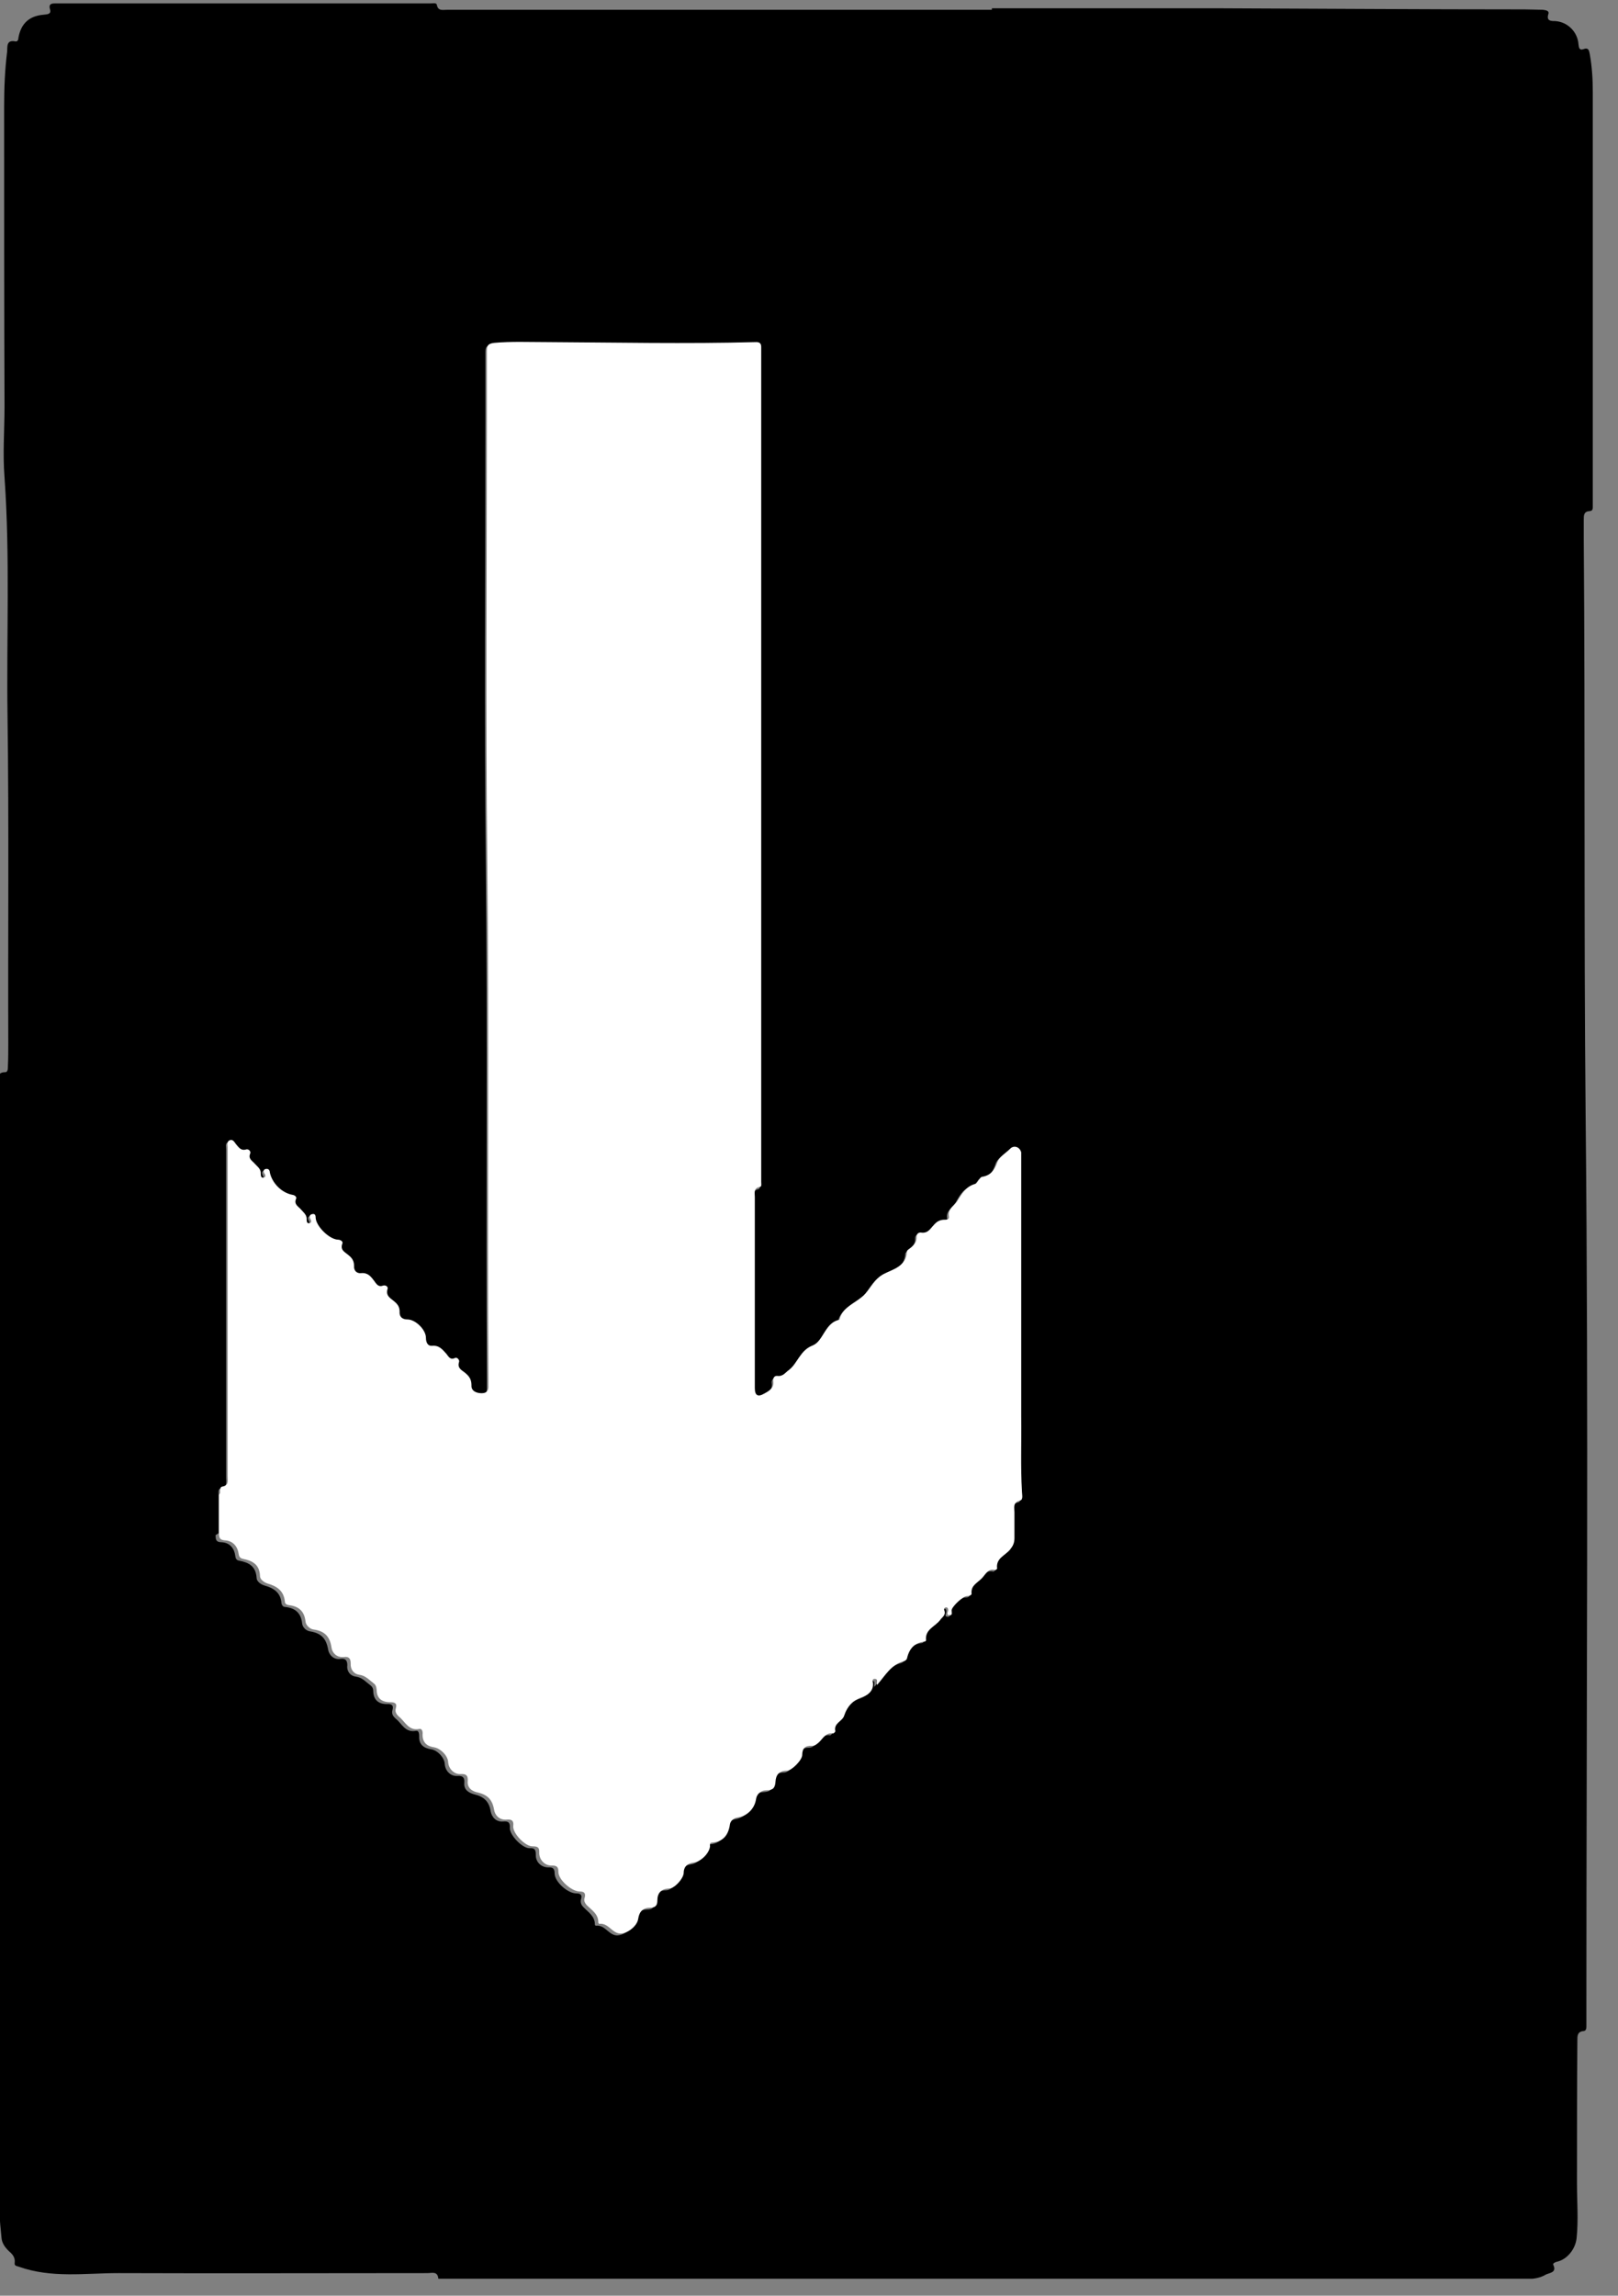 <svg xmlns="http://www.w3.org/2000/svg" width="43" height="61" viewBox="0 0 43 61" fill="none"><rect x="0" y="0" width="43" height="61" fill="#808080" stroke="none"/><g clip-path="url(#clip0_1_142)"><path d="M5.81 40.74C5.81 40.4 5.81 40.06 5.81 39.72C5.81 39.66 5.79 39.56 5.87 39.55C6.05 39.51 6.01 39.38 6.01 39.27C6.01 36.71 6.01 34.16 6.01 31.6C6.01 31.25 6.01 30.89 6.01 30.54C6.01 30.47 5.98 30.38 6.06 30.35C6.15 30.3 6.18 30.4 6.23 30.45C6.31 30.53 6.37 30.64 6.51 30.59C6.57 30.57 6.63 30.64 6.61 30.7C6.55 30.84 6.67 30.89 6.73 30.97C6.8 31.05 6.9 31.11 6.89 31.24C6.89 31.29 6.89 31.36 6.96 31.34C7.03 31.32 7 31.26 6.98 31.22C6.95 31.16 6.96 31.12 7.03 31.1C7.1 31.09 7.12 31.14 7.13 31.19C7.19 31.48 7.45 31.74 7.74 31.79C7.8 31.8 7.85 31.85 7.83 31.89C7.76 32.05 7.9 32.1 7.97 32.19C8.03 32.27 8.12 32.33 8.11 32.45C8.11 32.5 8.11 32.56 8.19 32.54C8.24 32.53 8.23 32.47 8.21 32.44C8.17 32.37 8.18 32.32 8.26 32.31C8.34 32.29 8.35 32.36 8.35 32.42C8.37 32.65 8.71 32.98 8.94 33C9.01 33 9.07 33.05 9.06 33.1C8.99 33.27 9.13 33.32 9.22 33.41C9.31 33.49 9.38 33.57 9.37 33.7C9.37 33.82 9.45 33.9 9.55 33.89C9.73 33.87 9.81 33.97 9.9 34.08C9.96 34.16 10.01 34.26 10.14 34.21C10.21 34.19 10.28 34.24 10.26 34.3C10.2 34.49 10.35 34.55 10.45 34.64C10.53 34.71 10.59 34.78 10.58 34.9C10.58 35.04 10.65 35.11 10.79 35.11C11 35.11 11.27 35.38 11.28 35.6C11.28 35.72 11.34 35.82 11.44 35.81C11.63 35.79 11.71 35.91 11.82 36.02C11.89 36.09 11.93 36.19 12.06 36.13C12.11 36.1 12.18 36.19 12.16 36.24C12.11 36.39 12.22 36.45 12.31 36.52C12.42 36.61 12.5 36.69 12.49 36.86C12.49 37.01 12.62 37.07 12.76 37.07C12.9 37.07 12.95 36.99 12.94 36.86C12.94 36.79 12.94 36.71 12.94 36.64C12.91 32.06 12.96 27.48 12.91 22.9C12.87 19.01 12.9 15.11 12.9 11.22C12.9 10.61 12.9 9.99 12.9 9.38C12.9 9.23 12.92 9.17 13.1 9.16C13.55 9.12 14.01 9.14 14.46 9.14C16.33 9.14 18.19 9.18 20.06 9.14C20.15 9.14 20.19 9.18 20.19 9.27C20.19 9.44 20.19 9.6 20.19 9.77C20.19 16.87 20.19 23.97 20.19 31.08C20.19 31.21 20.19 31.34 20.19 31.47C20.19 31.52 20.21 31.59 20.15 31.6C19.98 31.64 20.02 31.77 20.02 31.87C20.02 32.81 20.02 33.75 20.02 34.69C20.02 35.44 20.02 36.19 20.02 36.94C20.02 37.13 20.1 37.19 20.27 37.09C20.4 37.01 20.54 36.94 20.51 36.75C20.5 36.68 20.54 36.61 20.62 36.62C20.77 36.64 20.83 36.53 20.93 36.46C21.17 36.28 21.22 35.94 21.56 35.81C21.86 35.69 21.88 35.21 22.26 35.13C22.26 35.13 22.27 35.12 22.27 35.11C22.35 34.78 22.65 34.68 22.88 34.5C23.09 34.32 23.16 34.04 23.45 33.9C23.68 33.79 24.04 33.7 24.06 33.31C24.06 33.28 24.11 33.26 24.13 33.23C24.23 33.14 24.33 33.06 24.32 32.91C24.32 32.84 24.36 32.79 24.43 32.8C24.59 32.82 24.68 32.71 24.76 32.61C24.84 32.52 24.93 32.45 25.05 32.46C25.11 32.46 25.19 32.46 25.17 32.38C25.13 32.17 25.32 32.09 25.4 31.95C25.51 31.75 25.61 31.57 25.86 31.51C25.94 31.49 25.98 31.33 26.05 31.32C26.29 31.28 26.39 31.14 26.46 30.92C26.51 30.78 26.67 30.69 26.79 30.58C26.9 30.47 27.06 30.52 27.09 30.67C27.1 30.72 27.09 30.78 27.09 30.84C27.09 33.12 27.09 35.41 27.09 37.69C27.09 38.36 27.07 39.02 27.11 39.68C27.11 39.76 27.15 39.9 27.06 39.92C26.87 39.97 26.91 40.1 26.91 40.22C26.91 40.45 26.91 40.69 26.91 40.91C26.91 41.03 26.87 41.12 26.79 41.22C26.66 41.37 26.41 41.45 26.45 41.72C26.45 41.72 26.42 41.76 26.4 41.76C26.19 41.71 26.13 41.89 26.03 41.99C25.92 42.1 25.75 42.17 25.77 42.38C25.77 42.44 25.7 42.45 25.64 42.45C25.53 42.45 25.24 42.73 25.24 42.83C25.24 42.89 25.27 42.96 25.19 42.96C25.09 42.96 25.14 42.89 25.15 42.83C25.15 42.79 25.15 42.75 25.1 42.75C25.03 42.75 25.03 42.79 25.04 42.84C25.08 42.96 24.99 43.01 24.93 43.08C24.8 43.26 24.52 43.33 24.55 43.62C24.55 43.63 24.52 43.66 24.5 43.66C24.22 43.69 24.09 43.86 24.03 44.12C24.03 44.15 23.98 44.18 23.95 44.19C23.6 44.28 23.45 44.57 23.24 44.82C23.21 44.78 23.29 44.67 23.17 44.66C23.13 44.66 23.12 44.69 23.12 44.72C23.18 44.94 22.99 45.09 22.87 45.13C22.59 45.22 22.44 45.37 22.35 45.65C22.3 45.79 22.07 45.83 22.12 46.05C22.12 46.07 22.08 46.11 22.06 46.11C21.86 46.08 21.79 46.25 21.68 46.35C21.62 46.4 21.58 46.44 21.49 46.44C21.33 46.44 21.24 46.51 21.24 46.68C21.24 46.82 20.96 47.11 20.83 47.1C20.62 47.1 20.54 47.21 20.53 47.39C20.53 47.56 20.46 47.61 20.29 47.62C20.15 47.62 20.03 47.71 20.01 47.87C19.97 48.11 19.78 48.3 19.54 48.34C19.43 48.36 19.34 48.42 19.32 48.52C19.28 48.81 19.15 48.99 18.84 49.01C18.77 49.01 18.8 49.06 18.79 49.11C18.77 49.3 18.54 49.52 18.36 49.54C18.2 49.56 18.1 49.64 18.09 49.82C18.09 49.98 17.85 50.23 17.7 50.23C17.48 50.23 17.39 50.35 17.39 50.55C17.39 50.68 17.34 50.74 17.2 50.74C17.01 50.74 16.9 50.84 16.87 51.04C16.84 51.25 16.53 51.47 16.34 51.42C16.15 51.37 16.06 51.14 15.83 51.17C15.83 51.17 15.81 51.15 15.81 51.14C15.81 50.91 15.63 50.81 15.5 50.67C15.45 50.62 15.42 50.55 15.44 50.47C15.48 50.35 15.43 50.31 15.31 50.31C15.09 50.31 14.75 50.01 14.74 49.79C14.74 49.67 14.71 49.61 14.57 49.62C14.38 49.62 14.23 49.47 14.24 49.28C14.24 49.14 14.2 49.1 14.07 49.11C13.88 49.11 13.54 48.76 13.55 48.57C13.56 48.42 13.5 48.39 13.38 48.4C13.18 48.42 13.07 48.28 13.04 48.13C13 47.87 12.86 47.74 12.61 47.68C12.46 47.64 12.32 47.56 12.34 47.37C12.35 47.23 12.3 47.18 12.15 47.19C11.97 47.2 11.83 47.05 11.82 46.87C11.81 46.7 11.62 46.5 11.45 46.48C11.26 46.45 11.13 46.35 11.14 46.14C11.14 46.07 11.13 45.98 11.06 45.99C10.77 46.05 10.68 45.8 10.52 45.67C10.45 45.61 10.4 45.54 10.43 45.44C10.47 45.31 10.4 45.27 10.28 45.28C10.06 45.28 9.93 45.17 9.92 44.95C9.92 44.87 9.9 44.82 9.83 44.77C9.71 44.68 9.62 44.57 9.45 44.55C9.31 44.53 9.21 44.41 9.23 44.25C9.23 44.13 9.19 44.06 9.05 44.08C8.87 44.11 8.74 43.97 8.72 43.83C8.67 43.54 8.54 43.4 8.25 43.35C8.14 43.34 8.04 43.24 8.03 43.14C8 42.86 7.85 42.73 7.58 42.7C7.52 42.7 7.49 42.65 7.48 42.6C7.46 42.32 7.28 42.2 7.03 42.13C6.93 42.1 6.82 42.02 6.82 41.93C6.8 41.62 6.62 41.52 6.36 41.47C6.28 41.46 6.26 41.41 6.25 41.33C6.22 41.12 6.09 40.99 5.89 40.98C5.74 40.98 5.73 40.91 5.73 40.79M-0.08 43.79C-0.08 46.72 -0.1 49.64 -0.06 52.57C-0.02 54.64 -0.01 56.71 -0.01 58.79C-0.01 59.01 0.02 59.23 0.04 59.46C0.05 59.6 0.13 59.71 0.22 59.8C0.32 59.89 0.41 59.97 0.39 60.13C0.38 60.21 0.44 60.21 0.5 60.23C1.37 60.54 2.26 60.4 3.15 60.4C5.89 60.41 8.63 60.4 11.36 60.4C11.48 60.4 11.63 60.34 11.65 60.55C11.65 60.63 11.76 60.6 11.82 60.6C12.12 60.6 12.43 60.6 12.73 60.6C20.5 60.6 28.27 60.61 36.04 60.59C37.52 60.59 39.01 60.59 40.49 60.56C40.69 60.56 40.9 60.55 41.08 60.44C41.18 60.39 41.38 60.39 41.28 60.18C41.26 60.15 41.32 60.11 41.37 60.1C41.65 60.04 41.87 59.76 41.9 59.47C41.95 58.99 41.91 58.5 41.91 58.02C41.91 56.75 41.91 55.48 41.92 54.21C41.92 54.1 41.92 53.99 42.07 53.97C42.16 53.97 42.16 53.89 42.16 53.83L42.16 53.29C42.16 45.42 42.22 37.54 42.14 29.67C42.09 24.55 42.13 19.43 42.09 14.31C42.09 14.14 42.09 13.98 42.09 13.81C42.09 13.69 42.09 13.59 42.25 13.58C42.34 13.58 42.33 13.49 42.33 13.43L42.33 12.85C42.33 9.38 42.33 5.91 42.33 2.45C42.33 2.11 42.31 1.77 42.25 1.44C42.23 1.34 42.22 1.25 42.07 1.31C41.97 1.34 41.96 1.26 41.95 1.18C41.93 0.85 41.66 0.58 41.33 0.56C41.22 0.56 41.09 0.56 41.15 0.37C41.18 0.28 41.07 0.27 41 0.26C40.84 0.26 40.68 0.25 40.52 0.25C37.8 0.25 35.07 0.23 32.35 0.22C30.97 0.22 29.6 0.22 28.22 0.22L26.36 0.22L26.36 0.26C21.53 0.26 16.7 0.26 11.88 0.26C11.77 0.26 11.64 0.3 11.61 0.13C11.6 0.07 11.51 0.09 11.46 0.09C11.21 0.09 10.96 0.09 10.7 0.09L2.27 0.09C2.01 0.09 1.75 0.09 1.49 0.09C1.39 0.09 1.28 0.09 1.33 0.25C1.37 0.38 1.25 0.38 1.17 0.39C0.78 0.42 0.56 0.62 0.49 1C0.49 1.05 0.47 1.11 0.41 1.1C0.16 1.05 0.2 1.25 0.19 1.37C0.13 1.85 0.11 2.33 0.11 2.82C0.11 5.48 0.11 8.14 0.12 10.8C0.12 11.43 0.07 12.06 0.12 12.68C0.27 14.8 0.17 16.91 0.2 19.03C0.24 21.93 0.21 24.82 0.22 27.72C0.22 27.92 0.22 28.13 0.21 28.33C0.21 28.39 0.21 28.49 0.14 28.49C-0.08 28.49 -0.03 28.64 -0.04 28.76C-0.04 28.97 -0.05 29.18 -0.05 29.39C-0.05 34.2 -0.05 39.01 -0.05 43.82" fill="black"></path><path d="M5.82 39.72C5.82 40.06 5.82 40.4 5.82 40.74C5.82 40.86 5.84 40.92 5.98 40.93C6.18 40.94 6.31 41.08 6.34 41.28C6.35 41.35 6.37 41.4 6.45 41.42C6.71 41.47 6.9 41.57 6.91 41.88C6.91 41.97 7.02 42.05 7.12 42.08C7.36 42.15 7.54 42.27 7.57 42.55C7.57 42.61 7.61 42.64 7.67 42.65C7.94 42.68 8.09 42.81 8.12 43.09C8.13 43.19 8.24 43.29 8.34 43.3C8.63 43.34 8.77 43.49 8.81 43.78C8.83 43.92 8.95 44.05 9.14 44.03C9.28 44.01 9.32 44.08 9.32 44.2C9.31 44.37 9.41 44.48 9.54 44.5C9.71 44.52 9.8 44.63 9.92 44.72C9.99 44.77 10 44.82 10.01 44.9C10.01 45.12 10.14 45.23 10.37 45.23C10.49 45.23 10.56 45.26 10.52 45.39C10.49 45.49 10.54 45.56 10.61 45.62C10.77 45.75 10.86 46 11.15 45.94C11.22 45.93 11.24 46.02 11.23 46.09C11.23 46.31 11.35 46.4 11.54 46.43C11.71 46.46 11.9 46.65 11.91 46.82C11.92 47 12.07 47.15 12.24 47.14C12.39 47.13 12.44 47.18 12.43 47.32C12.41 47.51 12.55 47.6 12.7 47.63C12.95 47.69 13.08 47.81 13.13 48.08C13.15 48.23 13.27 48.37 13.47 48.35C13.59 48.34 13.66 48.37 13.64 48.52C13.62 48.71 13.96 49.07 14.16 49.06C14.29 49.06 14.34 49.09 14.33 49.23C14.33 49.42 14.48 49.58 14.67 49.57C14.81 49.57 14.84 49.62 14.84 49.74C14.84 49.95 15.19 50.26 15.41 50.26C15.52 50.26 15.57 50.3 15.54 50.42C15.51 50.5 15.54 50.56 15.59 50.62C15.72 50.75 15.91 50.86 15.9 51.09L15.92 51.12C16.15 51.09 16.24 51.32 16.43 51.37C16.62 51.42 16.93 51.2 16.96 50.99C16.99 50.79 17.09 50.69 17.28 50.69C17.42 50.69 17.47 50.63 17.47 50.5C17.47 50.3 17.57 50.19 17.78 50.18C17.93 50.18 18.16 49.92 18.17 49.77C18.17 49.59 18.28 49.51 18.44 49.49C18.62 49.47 18.85 49.25 18.87 49.06C18.87 49.02 18.85 48.97 18.92 48.96C19.22 48.94 19.36 48.76 19.4 48.47C19.42 48.37 19.51 48.3 19.62 48.29C19.86 48.25 20.05 48.06 20.09 47.82C20.11 47.66 20.23 47.57 20.37 47.57C20.54 47.57 20.6 47.51 20.61 47.34C20.62 47.17 20.7 47.05 20.91 47.05C21.04 47.05 21.32 46.77 21.32 46.63C21.32 46.45 21.41 46.38 21.57 46.39C21.66 46.39 21.7 46.35 21.76 46.3C21.87 46.2 21.94 46.03 22.14 46.06C22.16 46.06 22.2 46.02 22.2 46C22.15 45.79 22.38 45.74 22.43 45.6C22.52 45.33 22.67 45.17 22.95 45.08C23.07 45.04 23.25 44.9 23.19 44.67C23.19 44.64 23.2 44.61 23.24 44.61C23.36 44.61 23.28 44.72 23.31 44.77C23.53 44.52 23.68 44.23 24.02 44.14C24.05 44.14 24.09 44.1 24.1 44.08C24.16 43.82 24.29 43.65 24.57 43.62C24.59 43.62 24.62 43.59 24.61 43.58C24.58 43.29 24.86 43.22 24.99 43.04C25.04 42.97 25.14 42.92 25.1 42.8C25.08 42.76 25.09 42.71 25.15 42.71C25.19 42.71 25.2 42.76 25.2 42.79C25.19 42.84 25.14 42.92 25.24 42.92C25.32 42.92 25.29 42.85 25.29 42.79C25.29 42.7 25.58 42.42 25.69 42.41C25.75 42.41 25.83 42.39 25.82 42.34C25.8 42.13 25.97 42.06 26.08 41.95C26.19 41.85 26.25 41.66 26.45 41.72C26.46 41.72 26.5 41.69 26.5 41.68C26.46 41.41 26.71 41.33 26.84 41.18C26.92 41.08 26.96 41 26.96 40.87C26.96 40.64 26.96 40.41 26.96 40.18C26.96 40.06 26.91 39.92 27.11 39.87C27.2 39.85 27.16 39.71 27.16 39.63C27.12 38.97 27.15 38.3 27.14 37.64C27.14 35.36 27.14 33.08 27.14 30.79C27.14 30.73 27.14 30.67 27.14 30.62C27.1 30.47 26.94 30.42 26.84 30.53C26.73 30.64 26.57 30.73 26.51 30.87C26.43 31.09 26.34 31.23 26.1 31.27C26.03 31.28 25.99 31.44 25.91 31.46C25.67 31.53 25.57 31.71 25.45 31.9C25.37 32.04 25.18 32.11 25.22 32.33C25.23 32.41 25.15 32.41 25.1 32.41C24.97 32.41 24.88 32.47 24.81 32.56C24.72 32.67 24.64 32.78 24.47 32.75C24.4 32.75 24.36 32.79 24.36 32.86C24.37 33.01 24.28 33.1 24.17 33.18C24.14 33.2 24.1 33.23 24.1 33.26C24.09 33.65 23.72 33.73 23.49 33.85C23.2 34 23.13 34.28 22.92 34.45C22.7 34.64 22.39 34.74 22.31 35.06C22.31 35.06 22.31 35.07 22.3 35.07C21.92 35.15 21.89 35.63 21.6 35.75C21.26 35.88 21.21 36.21 20.97 36.4C20.87 36.47 20.81 36.58 20.66 36.56C20.58 36.55 20.54 36.62 20.55 36.69C20.58 36.88 20.44 36.96 20.31 37.03C20.14 37.13 20.06 37.08 20.06 36.88C20.06 36.13 20.06 35.38 20.06 34.63C20.06 33.69 20.06 32.75 20.06 31.81C20.06 31.7 20.02 31.57 20.19 31.54C20.25 31.53 20.23 31.46 20.23 31.41C20.23 31.28 20.23 31.15 20.23 31.02C20.23 23.92 20.23 16.82 20.23 9.72C20.23 9.55 20.23 9.39 20.23 9.22C20.23 9.13 20.19 9.09 20.1 9.09C18.23 9.14 16.37 9.1 14.5 9.09C14.05 9.09 13.59 9.07 13.14 9.11C12.96 9.13 12.94 9.19 12.94 9.33C12.94 9.94 12.94 10.56 12.94 11.17C12.94 15.06 12.91 18.96 12.95 22.85C13 27.43 12.95 32.01 12.98 36.59C12.98 36.66 12.98 36.74 12.98 36.81C12.99 36.95 12.94 37.02 12.8 37.02C12.66 37.02 12.52 36.96 12.53 36.81C12.53 36.64 12.46 36.56 12.35 36.47C12.26 36.4 12.15 36.35 12.2 36.19C12.22 36.14 12.15 36.06 12.1 36.08C11.96 36.15 11.92 36.04 11.86 35.97C11.76 35.86 11.67 35.74 11.48 35.76C11.37 35.77 11.32 35.67 11.32 35.55C11.32 35.33 11.04 35.06 10.83 35.06C10.69 35.06 10.61 34.99 10.62 34.85C10.62 34.73 10.57 34.66 10.49 34.59C10.39 34.5 10.24 34.44 10.3 34.25C10.32 34.19 10.25 34.14 10.18 34.16C10.05 34.21 10 34.11 9.94 34.03C9.85 33.91 9.77 33.81 9.59 33.83C9.48 33.84 9.4 33.76 9.41 33.64C9.41 33.5 9.35 33.42 9.26 33.35C9.17 33.27 9.03 33.22 9.1 33.04C9.12 32.99 9.05 32.94 8.98 32.94C8.75 32.93 8.41 32.59 8.39 32.37C8.39 32.31 8.38 32.24 8.3 32.26C8.23 32.27 8.21 32.33 8.25 32.39C8.27 32.43 8.29 32.48 8.23 32.5C8.16 32.52 8.15 32.46 8.15 32.41C8.16 32.29 8.08 32.23 8.01 32.15C7.94 32.06 7.8 32.01 7.87 31.85C7.89 31.81 7.84 31.76 7.78 31.75C7.49 31.7 7.23 31.44 7.17 31.15C7.17 31.1 7.14 31.05 7.07 31.06C7.01 31.07 6.99 31.11 7.02 31.17C7.05 31.21 7.08 31.27 7.01 31.29C6.94 31.31 6.93 31.24 6.93 31.19C6.94 31.06 6.84 31 6.77 30.92C6.7 30.84 6.59 30.79 6.65 30.65C6.67 30.59 6.61 30.53 6.55 30.54C6.4 30.59 6.34 30.48 6.27 30.4C6.23 30.35 6.19 30.26 6.1 30.3C6.02 30.34 6.05 30.42 6.05 30.49C6.05 30.84 6.05 31.2 6.05 31.55C6.05 34.11 6.05 36.66 6.05 39.22C6.05 39.34 6.09 39.47 5.91 39.5C5.84 39.51 5.85 39.6 5.85 39.67" fill="white"></path><path d="M34.12 25.01C34.12 25.1 34.12 25.18 34.12 25.27C34.12 25.543 34.26 25.683 34.54 25.69C34.77 25.69 35 25.69 35.23 25.69C35.38 25.69 35.45 25.63 35.44 25.46C35.42 25.15 35.41 24.84 35.4 24.53C35.4 24.42 35.36 24.33 35.28 24.26C35.21 24.2 35.06 24.18 35.17 24.03C35.19 24 35.15 23.96 35.11 23.96C34.96 23.93 34.81 23.94 34.66 23.94C34.61 23.94 34.58 23.98 34.59 24.03C34.63 24.22 34.52 24.27 34.37 24.26C34.19 24.25 34.14 24.34 34.14 24.49C34.14 24.66 34.14 24.84 34.14 25.01L34.11 25.01" fill="black"></path><path d="M35.6 34.99C35.59 35.19 35.57 35.38 35.57 35.58C35.57 35.63 35.6 35.68 35.67 35.68C35.73 35.68 35.73 35.63 35.73 35.59C35.72 35.39 35.7 35.2 35.69 35C35.66 35 35.64 35 35.61 35" fill="black"></path><path d="M32.45 9.1C32.45 9.1 32.4 9.08 32.39 9.08C32.31 9.08 32.22 9.05 32.16 9.12C32.16 9.12 32.17 9.16 32.19 9.17C32.28 9.2 32.37 9.19 32.45 9.1Z" fill="black"></path></g><defs><clipPath id="clip0_1_142"><rect width="42.39" height="60.55" fill="white" transform="matrix(-1 8.74228e-08 8.74228e-08 1 42.39 0)"></rect></clipPath></defs></svg>